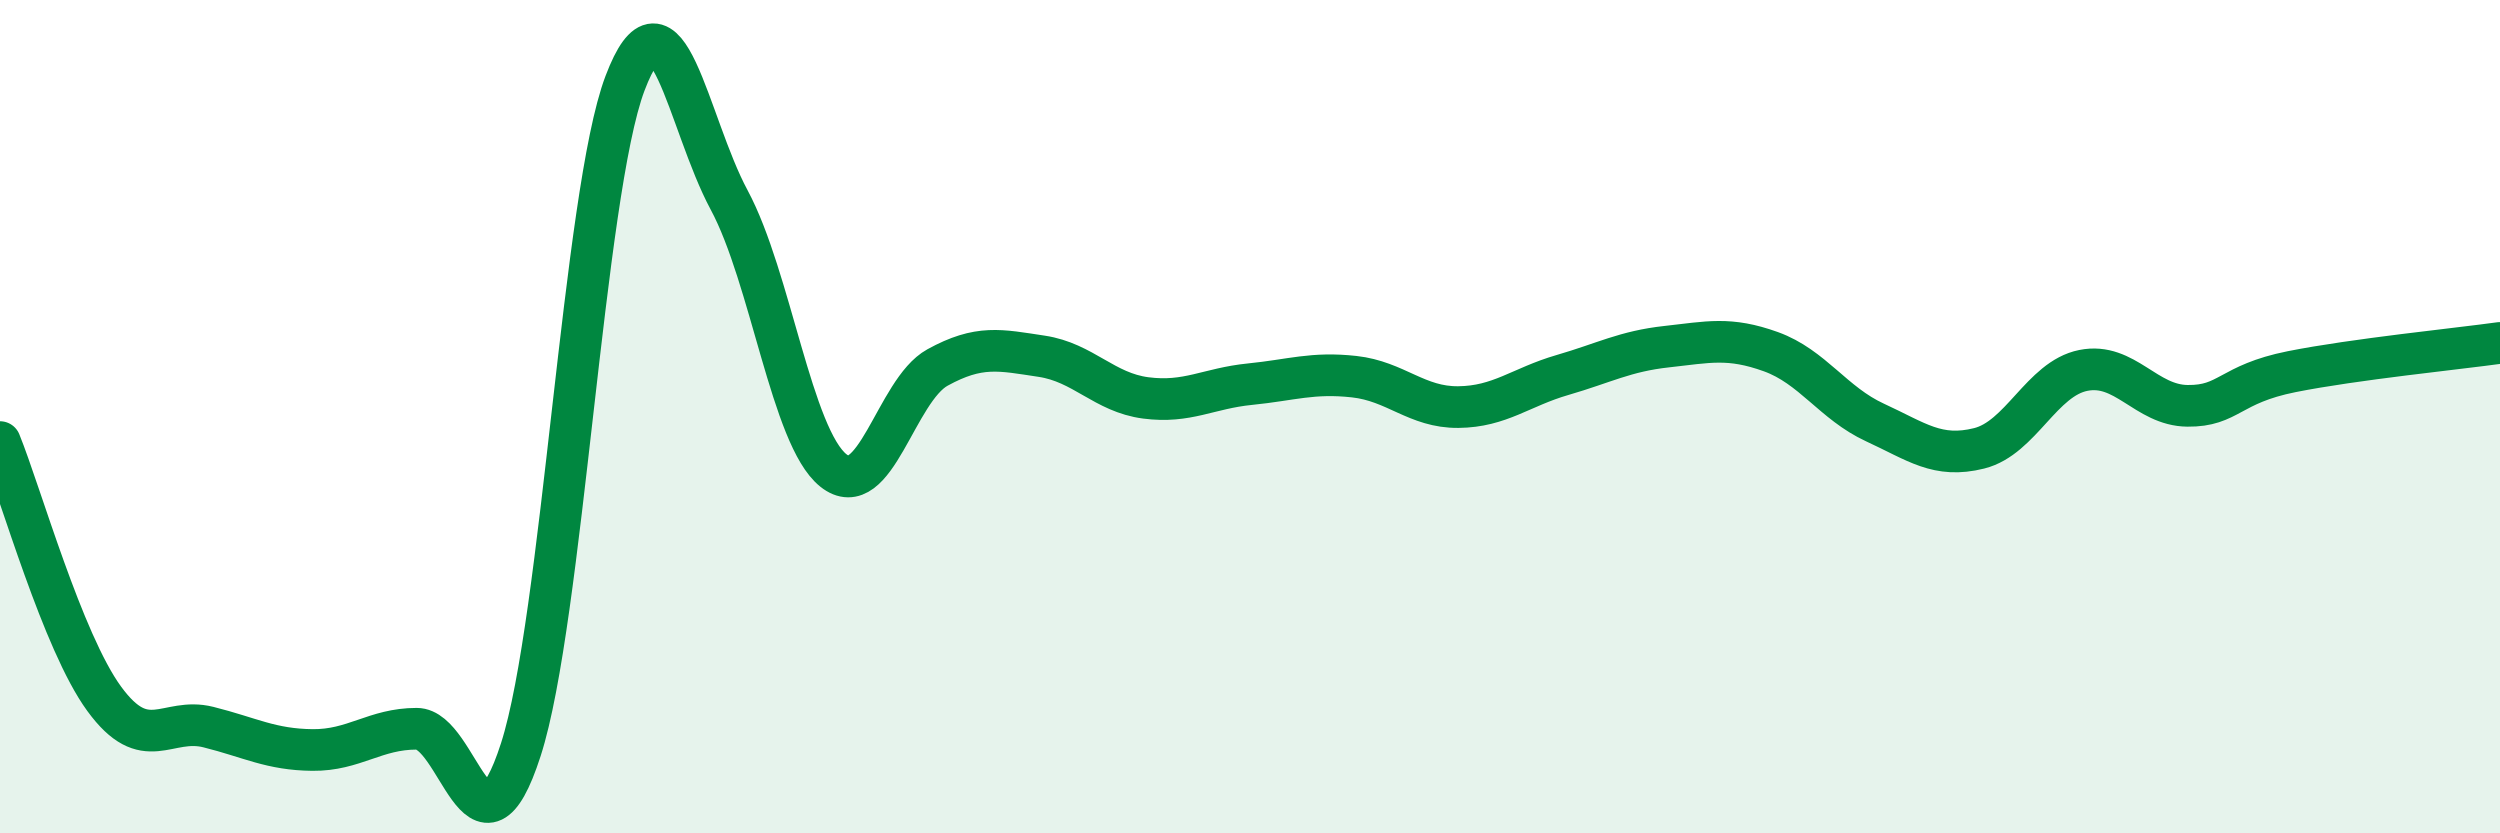 
    <svg width="60" height="20" viewBox="0 0 60 20" xmlns="http://www.w3.org/2000/svg">
      <path
        d="M 0,10.61 C 0.5,11.84 1.5,15.4 2.5,16.77 C 3.5,18.14 4,17.2 5,17.45 C 6,17.7 6.5,17.99 7.5,18 C 8.5,18.01 9,17.49 10,17.49 C 11,17.49 11.5,21.09 12.5,17.99 C 13.5,14.89 14,4.64 15,2 C 16,-0.64 16.5,2.94 17.5,4.8 C 18.5,6.66 19,10.49 20,11.29 C 21,12.09 21.5,9.37 22.5,8.82 C 23.5,8.27 24,8.4 25,8.55 C 26,8.7 26.5,9.42 27.5,9.55 C 28.5,9.68 29,9.32 30,9.22 C 31,9.12 31.5,8.93 32.5,9.04 C 33.5,9.15 34,9.78 35,9.77 C 36,9.76 36.5,9.29 37.5,9 C 38.5,8.71 39,8.43 40,8.32 C 41,8.21 41.5,8.08 42.5,8.44 C 43.5,8.8 44,9.68 45,10.14 C 46,10.6 46.5,11.01 47.5,10.76 C 48.5,10.51 49,9.09 50,8.89 C 51,8.69 51.5,9.73 52.5,9.74 C 53.5,9.75 53.5,9.22 55,8.92 C 56.5,8.62 59,8.37 60,8.23L60 20L0 20Z"
        fill="#008740"
        opacity="0.1"
        stroke-linecap="round"
        stroke-linejoin="round"
      />
      <path
        d="M 0,10.61 C 0.5,11.84 1.5,15.4 2.5,16.77 C 3.5,18.14 4,17.2 5,17.45 C 6,17.7 6.5,17.99 7.5,18 C 8.5,18.01 9,17.49 10,17.49 C 11,17.49 11.5,21.09 12.5,17.99 C 13.5,14.89 14,4.64 15,2 C 16,-0.64 16.5,2.94 17.5,4.8 C 18.5,6.66 19,10.49 20,11.29 C 21,12.09 21.5,9.37 22.5,8.82 C 23.5,8.27 24,8.4 25,8.55 C 26,8.7 26.5,9.42 27.5,9.55 C 28.5,9.68 29,9.32 30,9.22 C 31,9.12 31.5,8.93 32.5,9.04 C 33.5,9.15 34,9.78 35,9.77 C 36,9.76 36.5,9.29 37.5,9 C 38.5,8.71 39,8.43 40,8.32 C 41,8.21 41.5,8.08 42.5,8.44 C 43.5,8.8 44,9.68 45,10.14 C 46,10.6 46.5,11.01 47.5,10.76 C 48.5,10.51 49,9.09 50,8.89 C 51,8.69 51.5,9.73 52.5,9.74 C 53.5,9.75 53.5,9.22 55,8.92 C 56.5,8.62 59,8.37 60,8.23"
        stroke="#008740"
        stroke-width="1"
        fill="none"
        stroke-linecap="round"
        stroke-linejoin="round"
      />
    </svg>
  